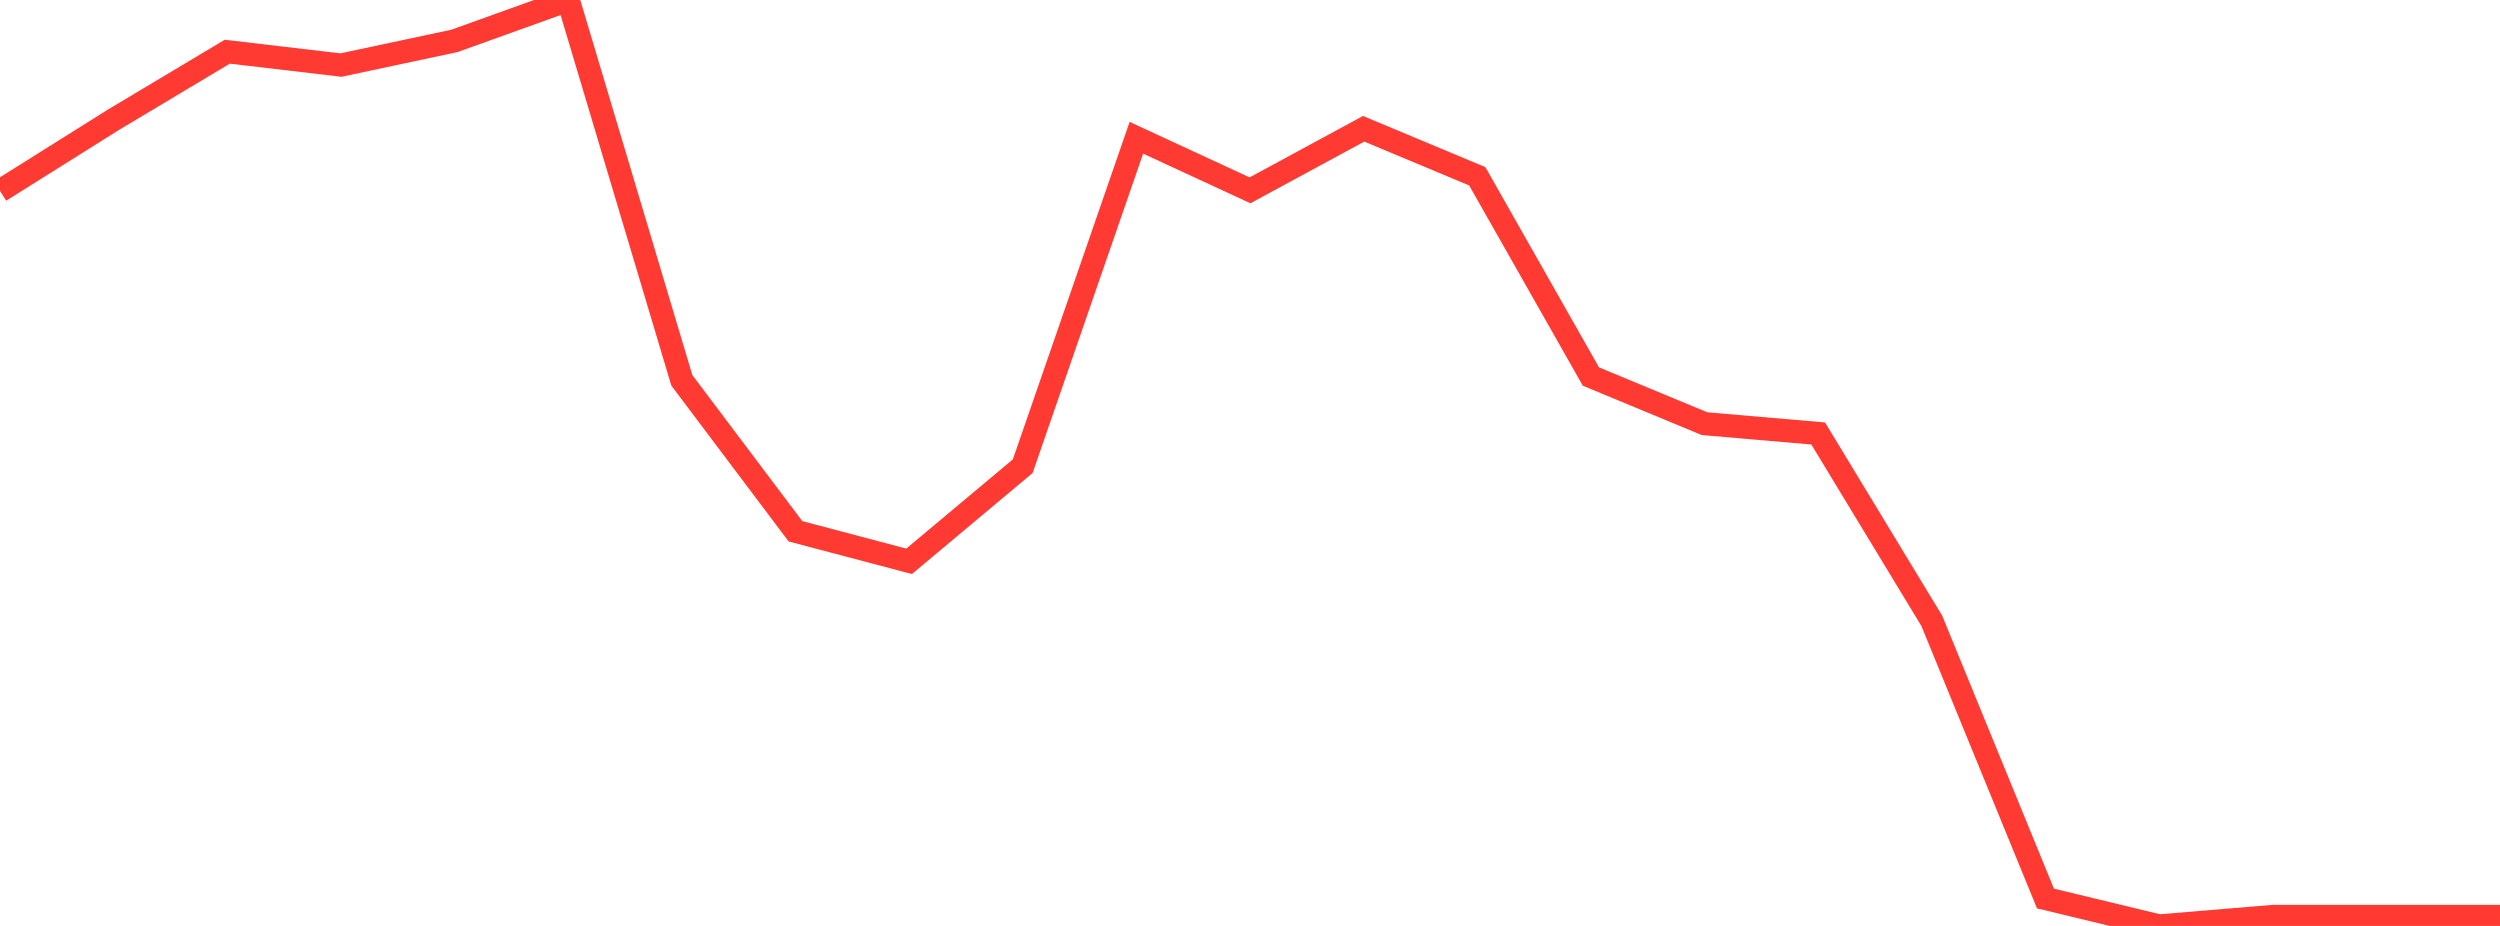 <?xml version="1.0" standalone="no"?>
<!DOCTYPE svg PUBLIC "-//W3C//DTD SVG 1.1//EN" "http://www.w3.org/Graphics/SVG/1.1/DTD/svg11.dtd">

<svg width="135" height="50" viewBox="0 0 135 50" preserveAspectRatio="none" 
  xmlns="http://www.w3.org/2000/svg"
  xmlns:xlink="http://www.w3.org/1999/xlink">


<polyline points="0.0, 10.31 6.136, 6.46 12.273, 2.792 18.409, 3.514 24.545, 2.207 30.682, 0.0 36.818, 20.536 42.955, 28.689 49.091, 30.311 55.227, 25.174 61.364, 7.439 67.5, 10.278 73.636, 6.954 79.773, 9.52 85.909, 20.333 92.045, 22.879 98.182, 23.408 104.318, 33.528 110.455, 48.52 116.591, 50.0 122.727, 49.489 128.864, 49.489 135.0, 49.489" fill="none" stroke="#ff3a33" stroke-width="1.25"/>

</svg>
